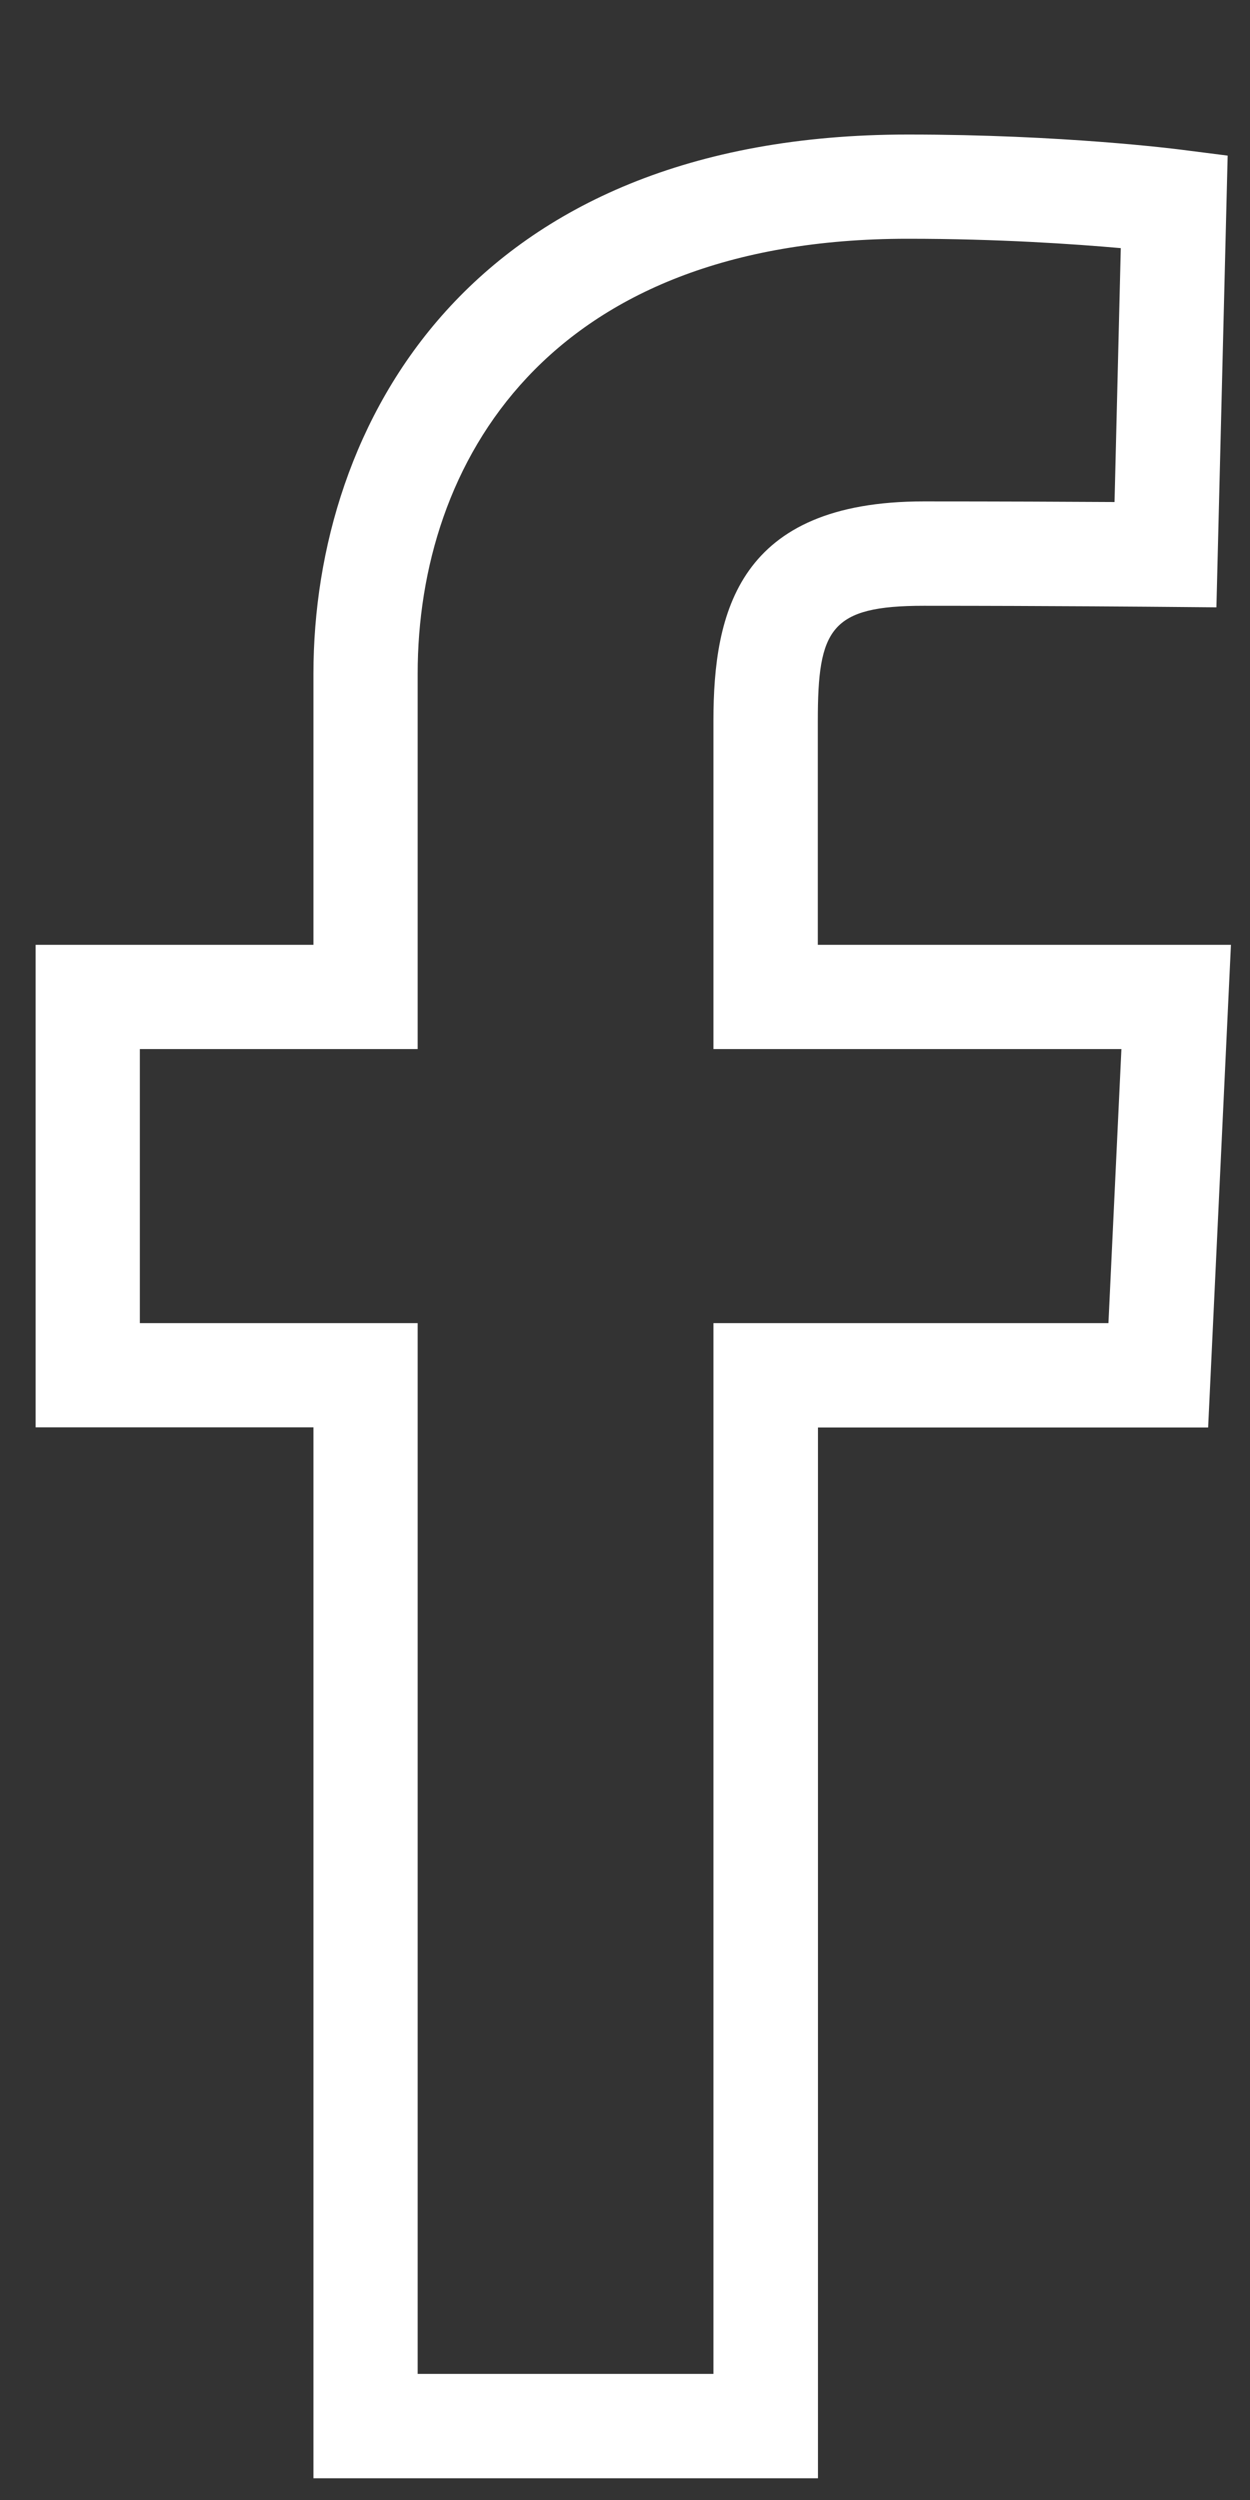 <svg width="8" height="16" viewBox="0 0 8 16" fill="none" xmlns="http://www.w3.org/2000/svg">
<rect x="0" y="0" width="8" height="16" fill="#333333" stroke="none"/>
<path d="M5.234 15.861H2.006V9.135H0.228V6.047H2.006V4.312C2.006 2.72 3.002 0.861 5.811 0.861C6.801 0.861 7.528 0.954 7.559 0.958L7.857 0.996L7.785 3.887L7.456 3.884C7.456 3.884 6.718 3.877 5.913 3.877C5.314 3.877 5.234 4.025 5.234 4.613V6.047H7.878L7.732 9.136H5.235V15.861H5.234ZM2.673 15.193H4.566V8.468H7.094L7.177 6.714H4.566V4.612C4.566 3.918 4.726 3.209 5.912 3.209C6.389 3.209 6.842 3.211 7.133 3.213L7.173 1.588C6.879 1.562 6.388 1.528 5.81 1.528C3.497 1.528 2.673 2.966 2.673 4.312V6.714H0.895V8.468H2.673V15.193H2.673Z" fill="white"/>
</svg>
